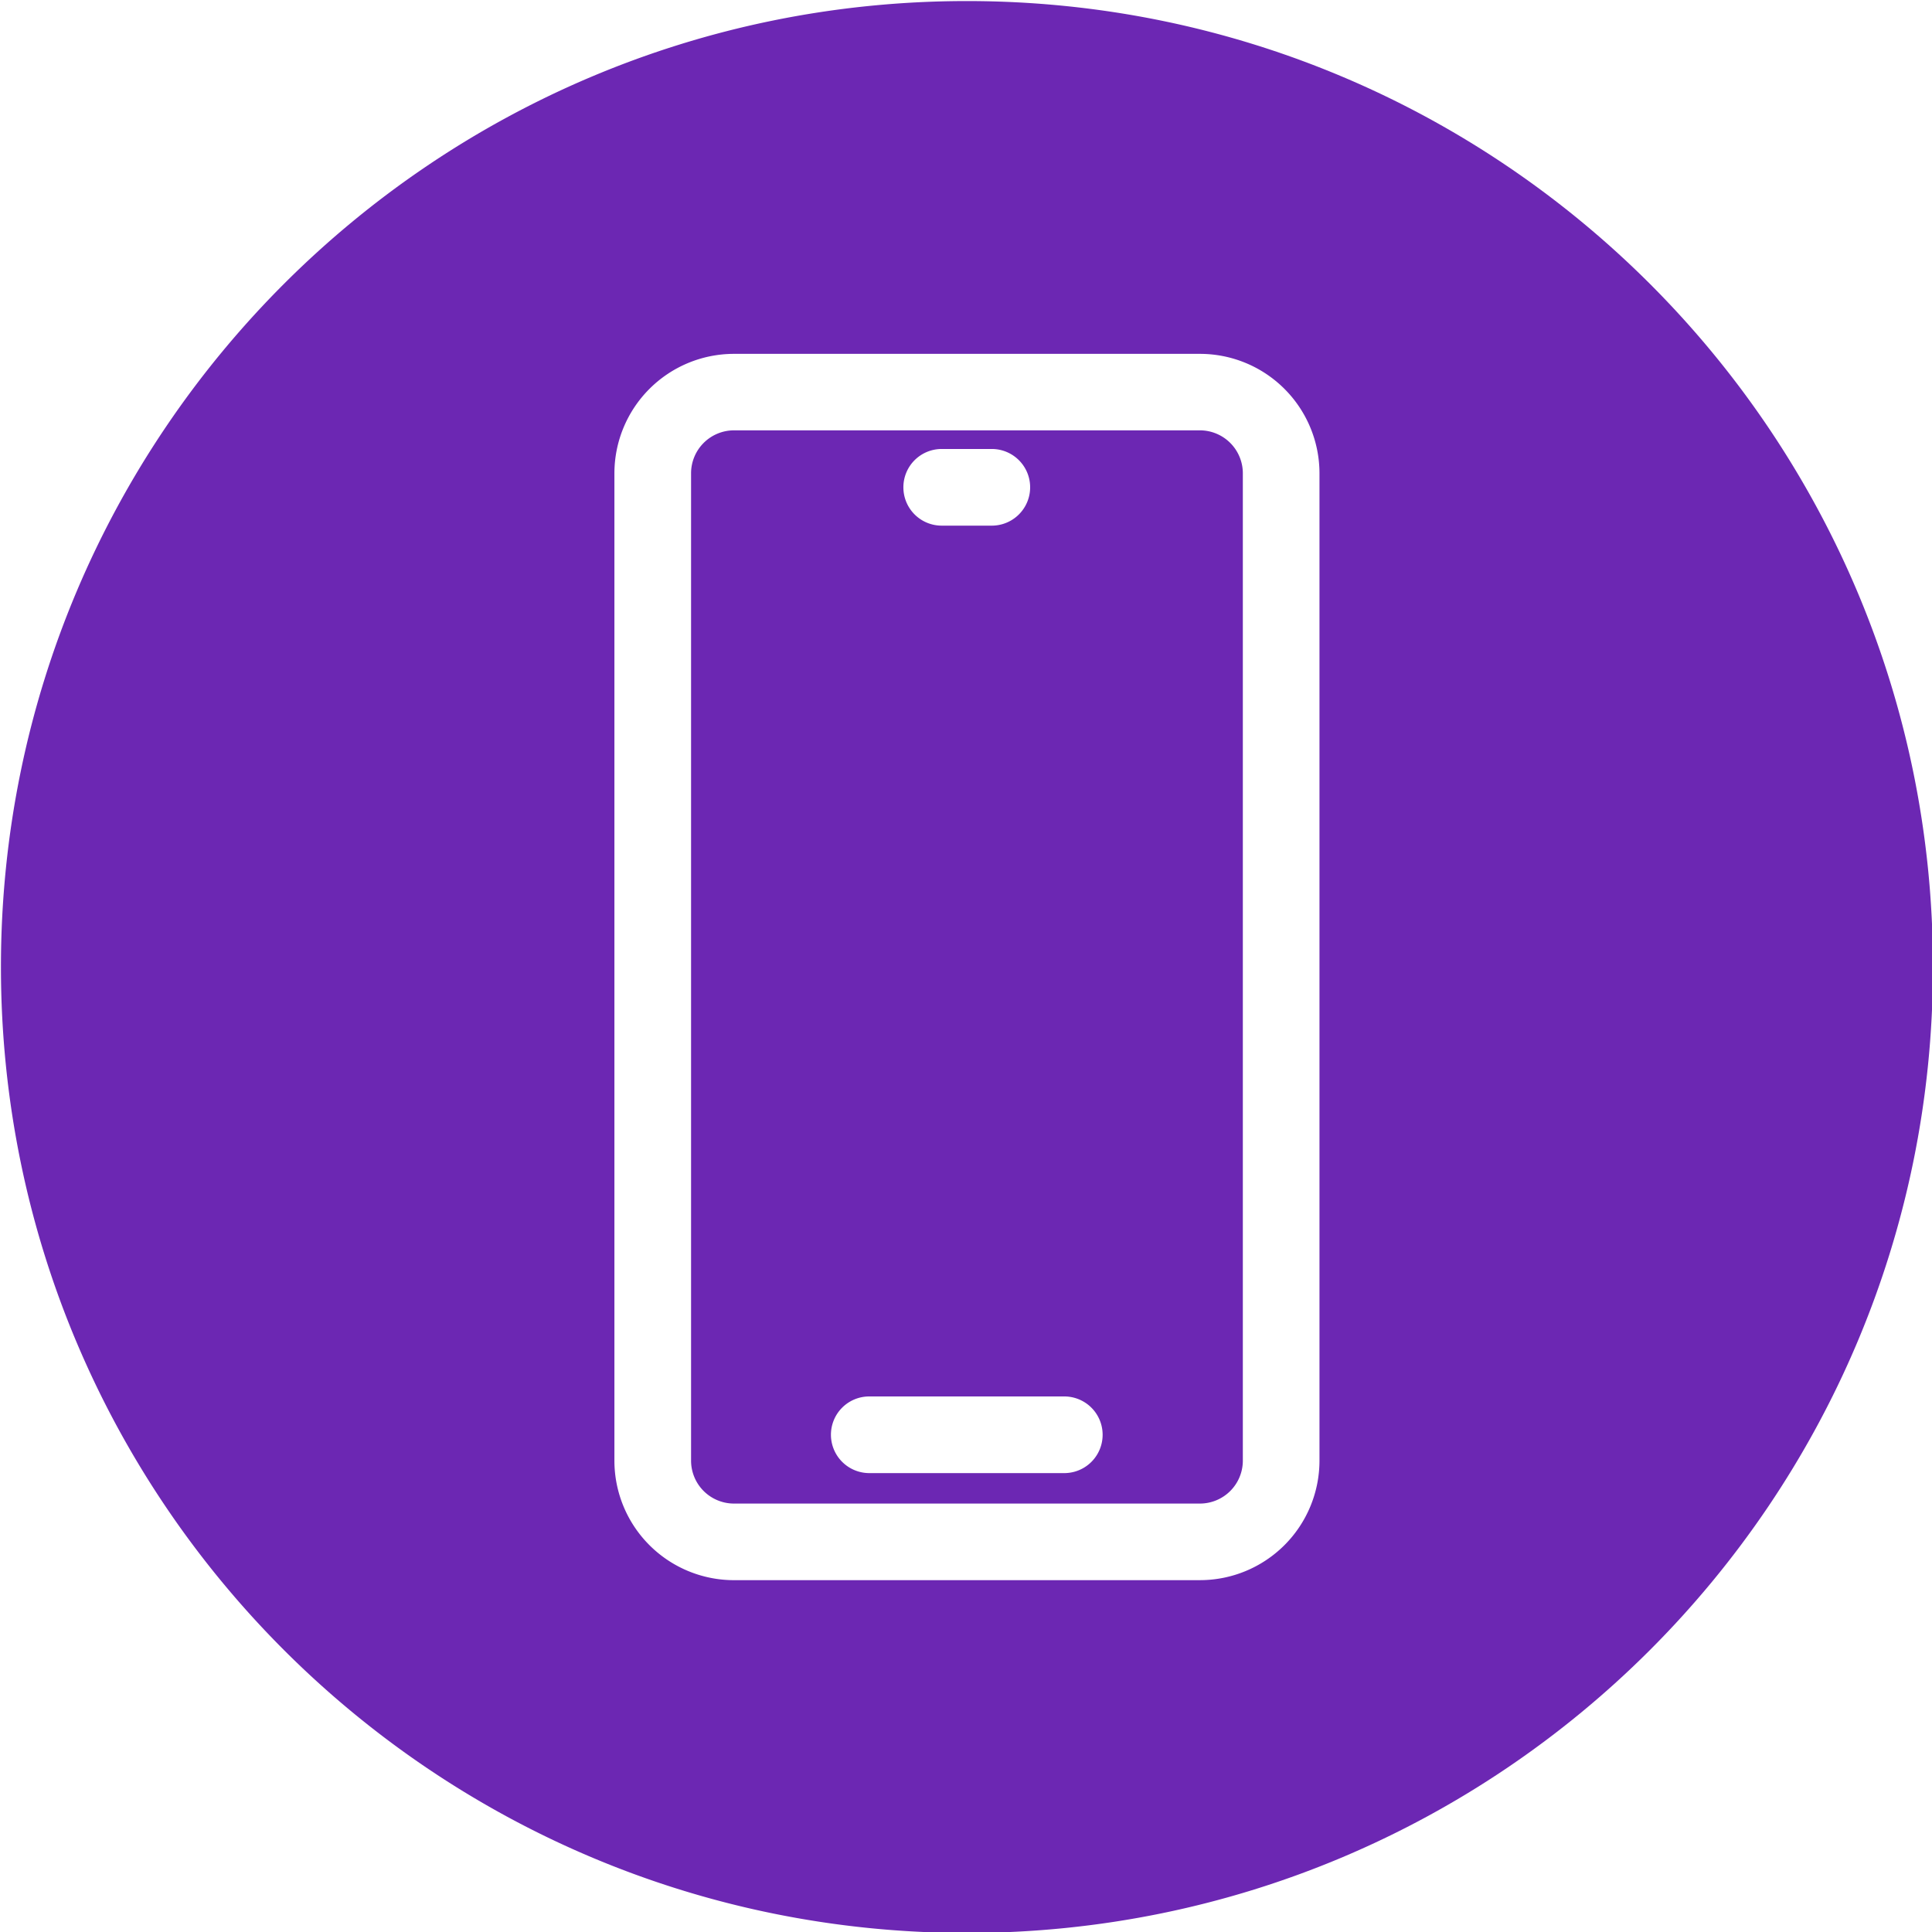 <?xml version="1.0" encoding="UTF-8"?> <svg xmlns="http://www.w3.org/2000/svg" id="Layer_1" height="512" viewBox="0 0 512 512" width="512" data-name="Layer 1"><path d="m256.25.282c141.376 0 256 114.587 256 255.963s-114.623 256.007-256 256.007-256-114.63-256-256.007 114.624-255.963 256-255.963zm-36.043 379.948a10.174 10.174 0 0 0 10.153 10.158h51.79a10.158 10.158 0 0 0 0-20.315h-51.79a10.145 10.145 0 0 0 -10.153 10.157zm19.2-251.083a10.146 10.146 0 0 0 10.152 10.153h13.382a10.158 10.158 0 0 0 0-20.315h-13.382a10.146 10.146 0 0 0 -10.153 10.158zm-56.267 257.976a11.377 11.377 0 0 0 11.341 11.337h123.538a11.381 11.381 0 0 0 11.346-11.337v-261.695a11.391 11.391 0 0 0 -11.346-11.382h-123.538a11.386 11.386 0 0 0 -11.341 11.382v261.7zm134.879 31.634a31.687 31.687 0 0 0 31.657-31.634v-261.695a31.686 31.686 0 0 0 -31.657-31.652h-123.538a31.691 31.691 0 0 0 -31.656 31.652v261.7a31.692 31.692 0 0 0 31.656 31.634z" fill="#6c27b3" fill-rule="evenodd"></path></svg> 